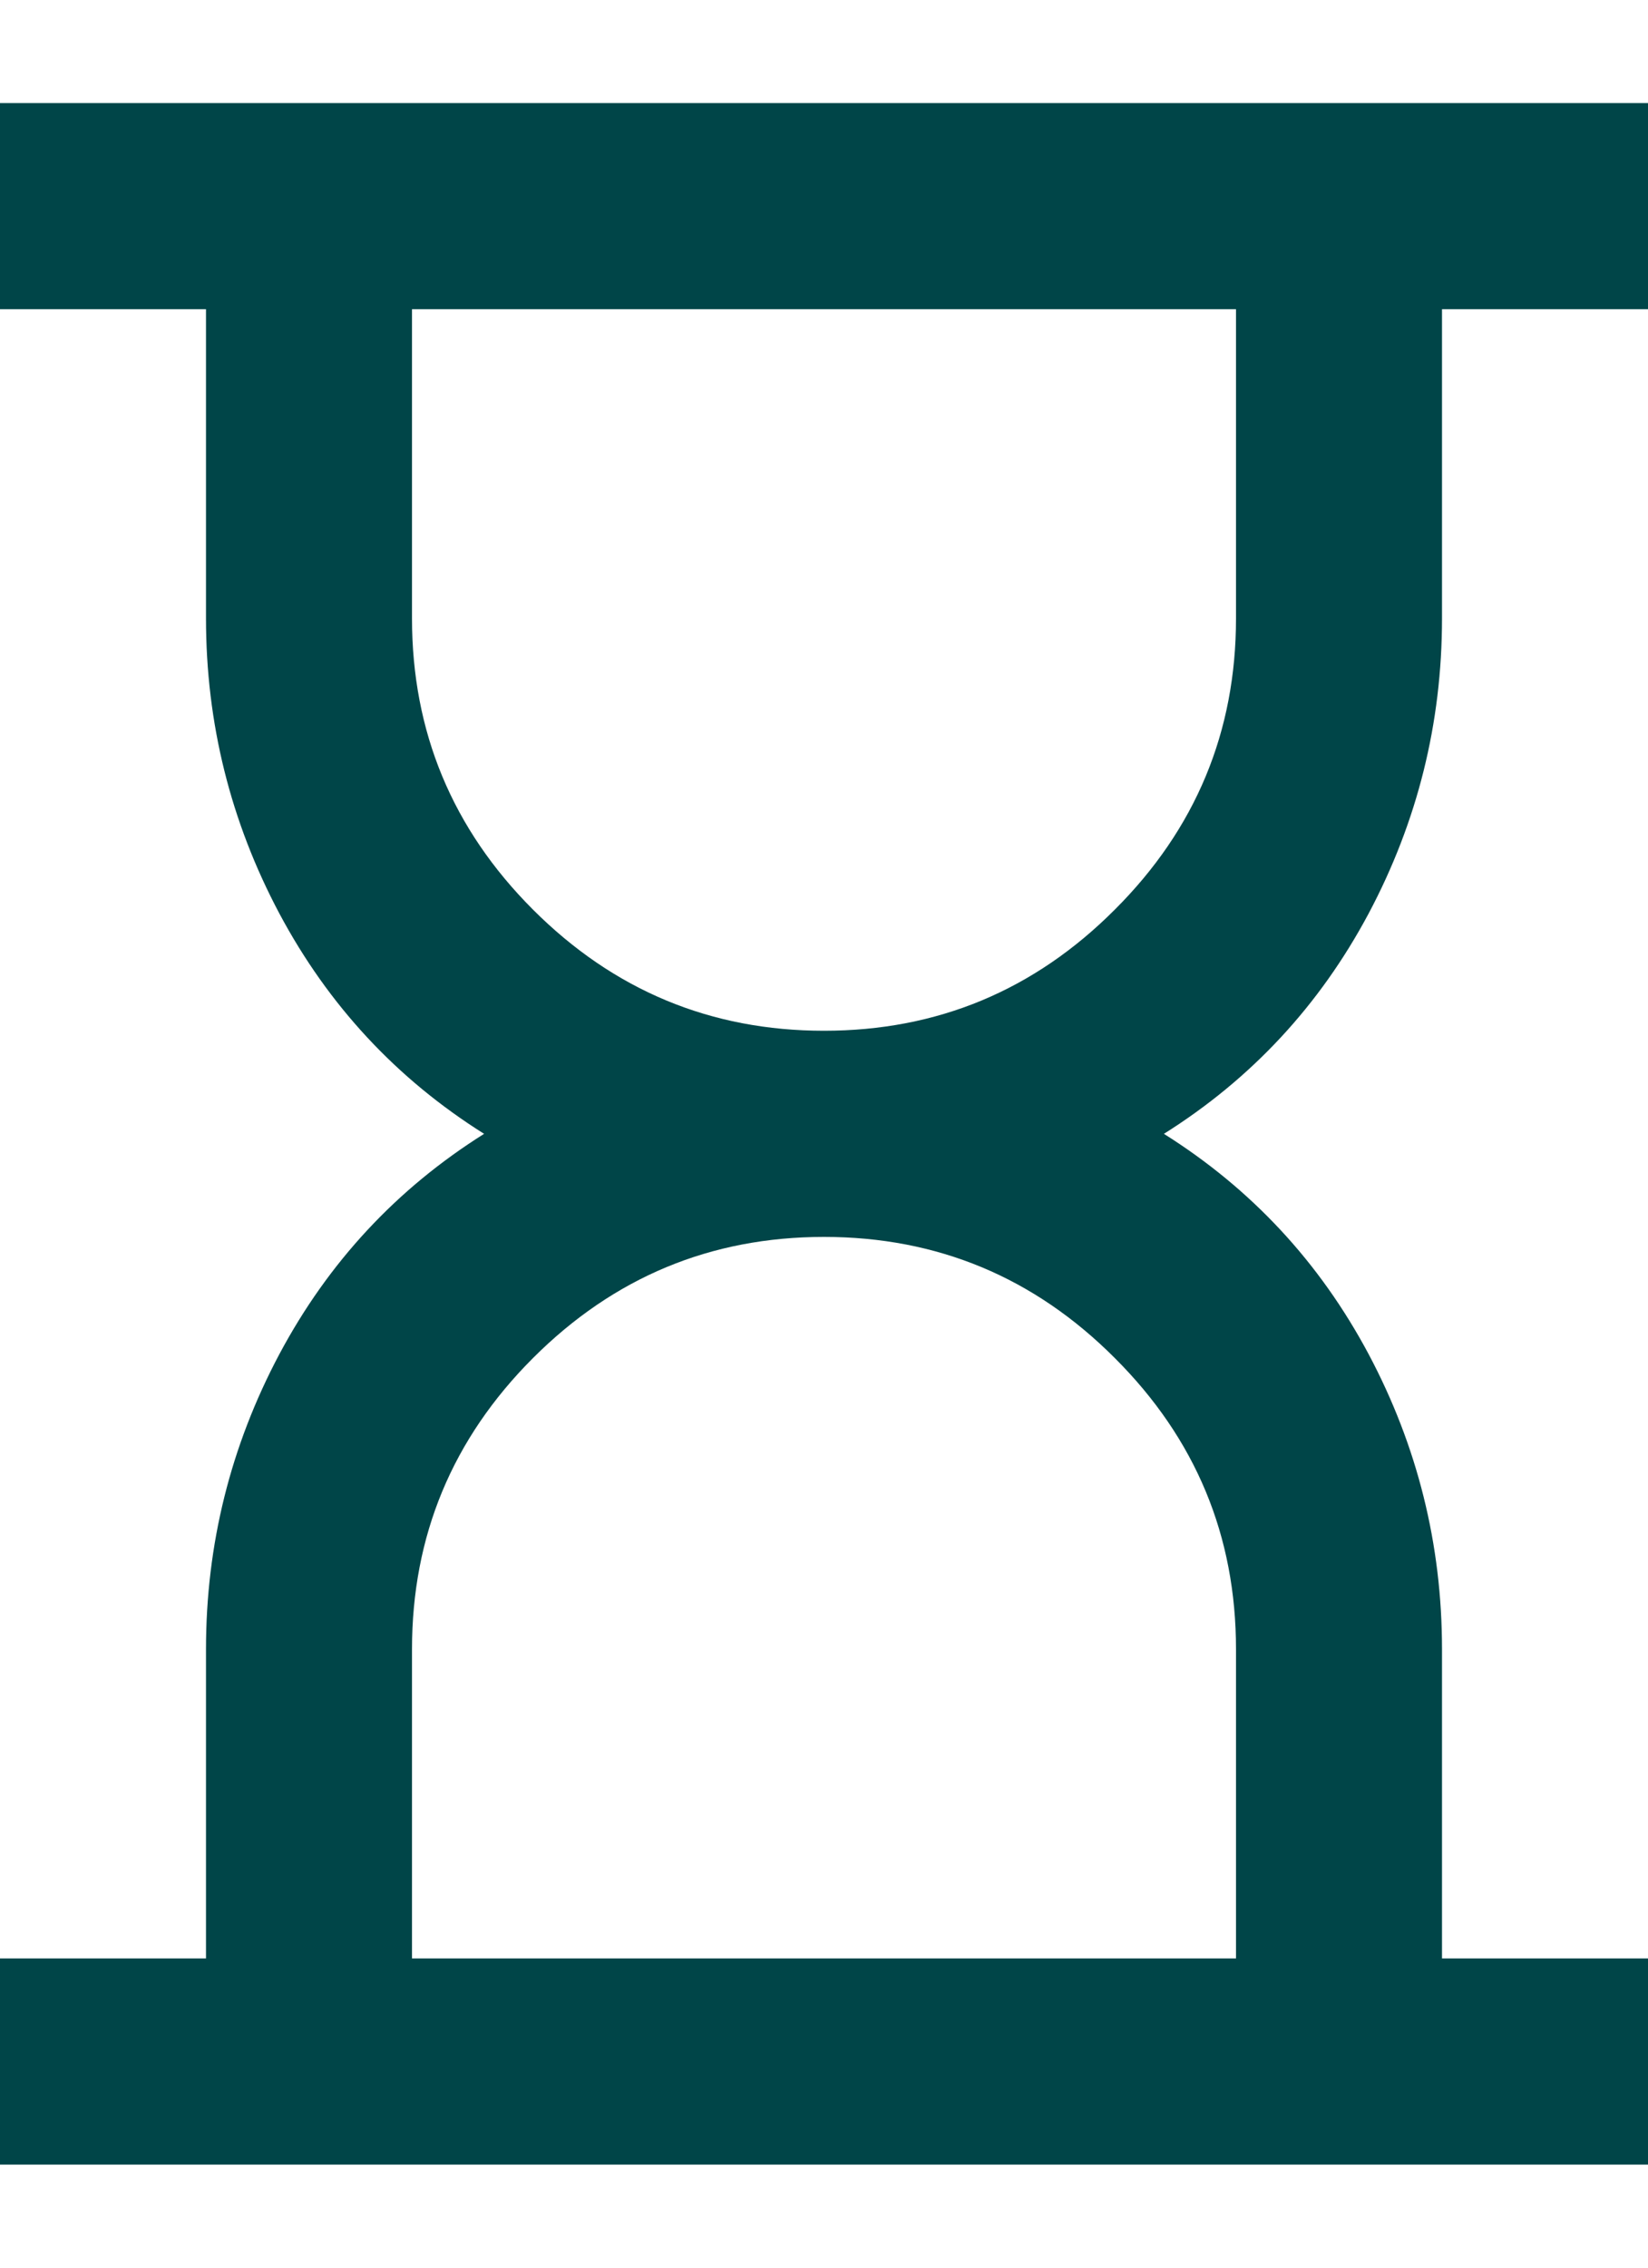 <svg width="8" height="11" viewBox="0 0 8 11" fill="none" xmlns="http://www.w3.org/2000/svg">
<path d="M2 9.5H6V8C6 7.45 5.804 6.979 5.412 6.588C5.021 6.196 4.55 6 4 6C3.45 6 2.979 6.196 2.587 6.588C2.196 6.979 2 7.45 2 8V9.5ZM4 5C4.55 5 5.021 4.804 5.412 4.412C5.804 4.021 6 3.55 6 3V1.5H2V3C2 3.55 2.196 4.021 2.587 4.412C2.979 4.804 3.45 5 4 5ZM0 10.5V9.5H1V8C1 7.492 1.119 7.015 1.356 6.569C1.594 6.123 1.925 5.767 2.35 5.5C1.925 5.233 1.594 4.877 1.356 4.431C1.119 3.985 1 3.508 1 3V1.5H0V0.5H8V1.5H7V3C7 3.508 6.881 3.985 6.644 4.431C6.406 4.877 6.075 5.233 5.65 5.5C6.075 5.767 6.406 6.123 6.644 6.569C6.881 7.015 7 7.492 7 8V9.5H8V10.5H0Z" fill="#004548"/>
</svg>
